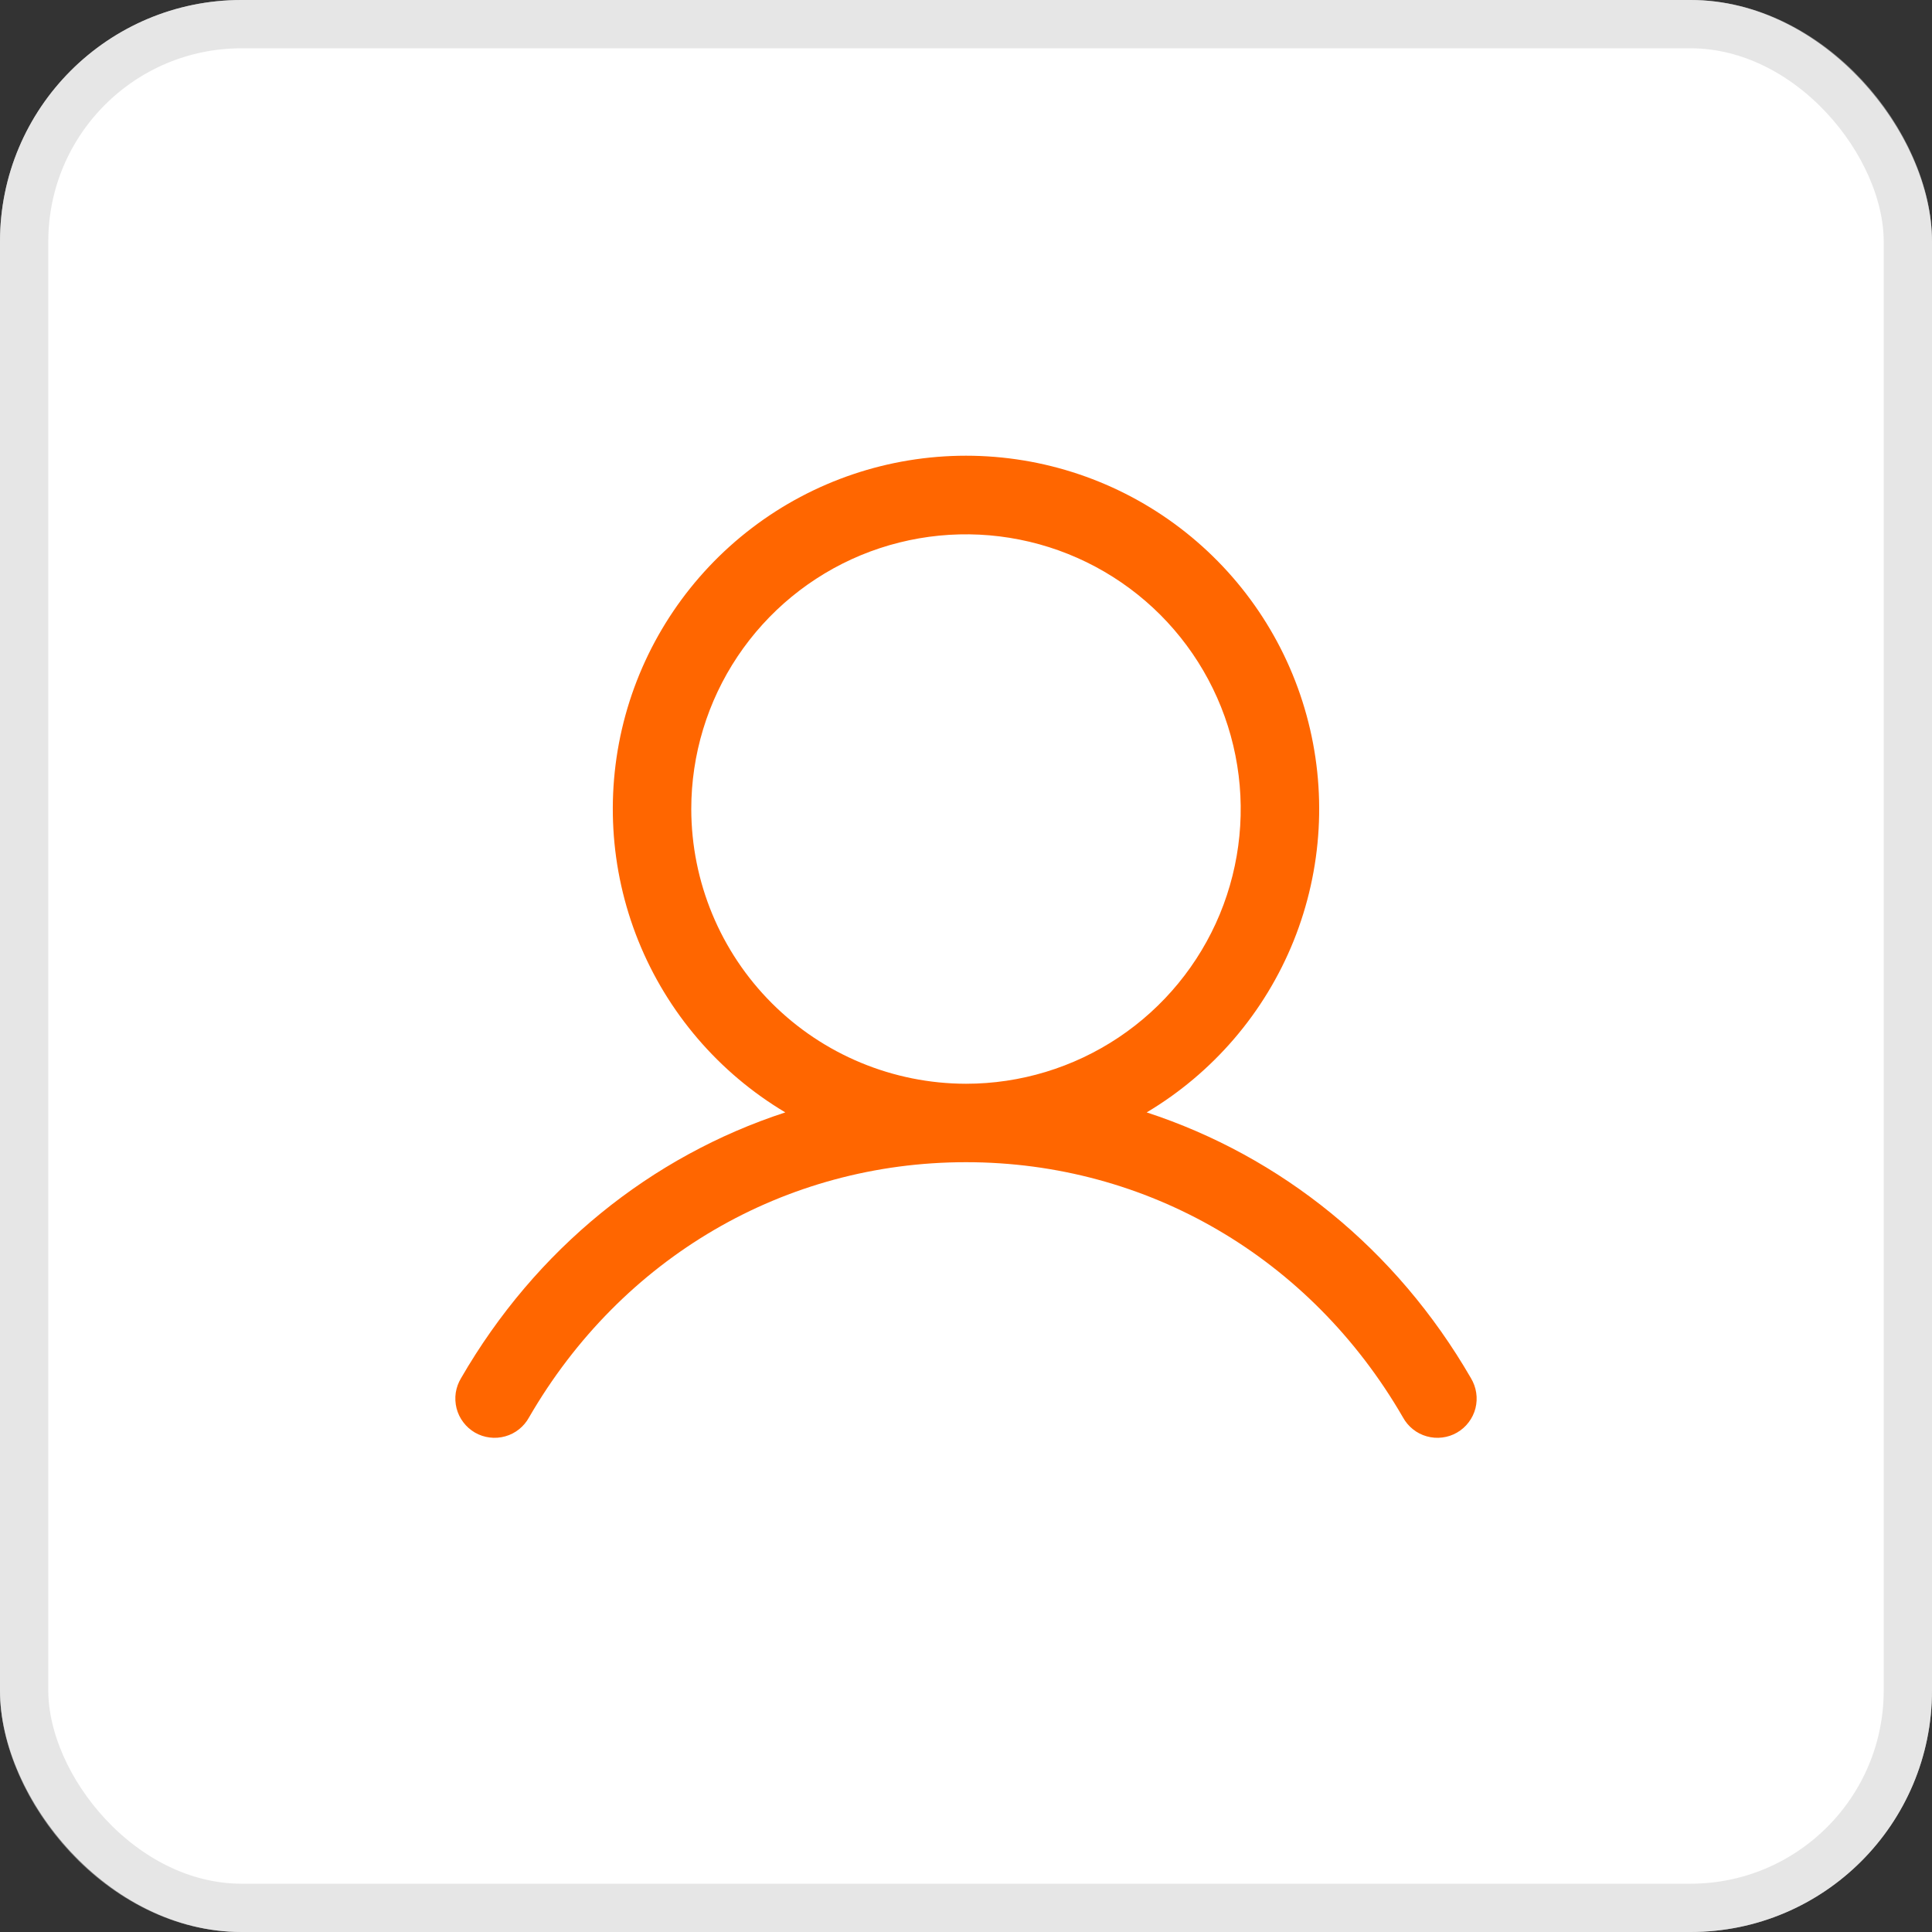 <svg xmlns="http://www.w3.org/2000/svg" width="40" height="40" viewBox="0 0 40 40" fill="none"><rect x="0" y="0" width="40" height="40" fill="#333333" stroke="none"/><rect width="40" height="40" rx="5" fill="white"></rect><rect x="0.5" y="0.5" width="39" height="39" rx="4.5" stroke="#CECECE" stroke-opacity="0.5"></rect><path d="M30.453 28.531C28.906 25.857 26.522 23.94 23.741 23.031C25.116 22.211 26.186 20.963 26.784 19.478C27.381 17.992 27.475 16.351 27.05 14.807C26.626 13.263 25.706 11.902 24.432 10.931C23.158 9.96 21.601 9.435 20 9.435C18.399 9.435 16.841 9.96 15.568 10.931C14.294 11.902 13.374 13.263 12.949 14.807C12.525 16.351 12.618 17.992 13.216 19.478C13.814 20.963 14.883 22.211 16.259 23.031C13.478 23.939 11.094 25.856 9.547 28.531C9.49 28.624 9.453 28.727 9.436 28.834C9.42 28.941 9.426 29.051 9.452 29.156C9.479 29.261 9.526 29.36 9.592 29.446C9.657 29.533 9.739 29.605 9.833 29.66C9.927 29.714 10.031 29.749 10.139 29.762C10.246 29.776 10.356 29.767 10.46 29.738C10.565 29.709 10.662 29.659 10.747 29.591C10.832 29.523 10.902 29.439 10.954 29.344C12.867 26.037 16.249 24.062 20 24.062C23.751 24.062 27.133 26.037 29.046 29.344C29.098 29.439 29.168 29.523 29.253 29.591C29.338 29.659 29.435 29.709 29.54 29.738C29.644 29.767 29.753 29.776 29.861 29.762C29.969 29.749 30.073 29.714 30.166 29.66C30.261 29.605 30.343 29.533 30.408 29.446C30.474 29.36 30.521 29.261 30.548 29.156C30.574 29.051 30.58 28.941 30.563 28.834C30.547 28.727 30.509 28.624 30.453 28.531ZM14.312 16.75C14.312 15.625 14.646 14.525 15.271 13.59C15.896 12.655 16.784 11.926 17.823 11.495C18.863 11.065 20.006 10.952 21.11 11.172C22.213 11.391 23.226 11.933 24.022 12.728C24.817 13.524 25.359 14.537 25.578 15.64C25.798 16.744 25.685 17.887 25.255 18.927C24.824 19.966 24.095 20.854 23.16 21.479C22.224 22.104 21.125 22.438 20 22.438C18.492 22.436 17.046 21.836 15.98 20.77C14.914 19.704 14.314 18.258 14.312 16.75Z" fill="#FF6600"></path></svg>
